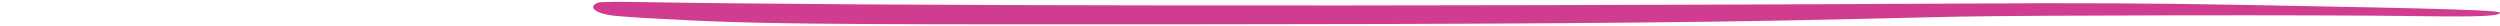 <?xml version="1.0" encoding="UTF-8"?> <svg xmlns="http://www.w3.org/2000/svg" width="666" height="7" viewBox="0 0 666 7" fill="none"><path fill-rule="evenodd" clip-rule="evenodd" d="M159.502 0.648C156.499 1.607 158.201 3.438 162.805 4.092C164.307 4.31 170.213 4.746 175.818 5.007C200.743 6.402 213.355 6.533 310.15 6.489C398.337 6.446 447.986 6.097 487.024 5.225C495.733 5.051 511.248 4.659 521.358 4.441C540.777 4.048 620.555 3.917 645.38 4.31C660.695 4.528 666 4.266 666 3.394C666 2.74 652.787 2.305 599.635 1.345C572.808 0.866 555.591 0.735 522.059 0.953C369.108 1.738 233.175 1.607 171.114 0.561C165.208 0.43 160.003 0.517 159.502 0.648Z" fill="#D03D90"></path></svg> 